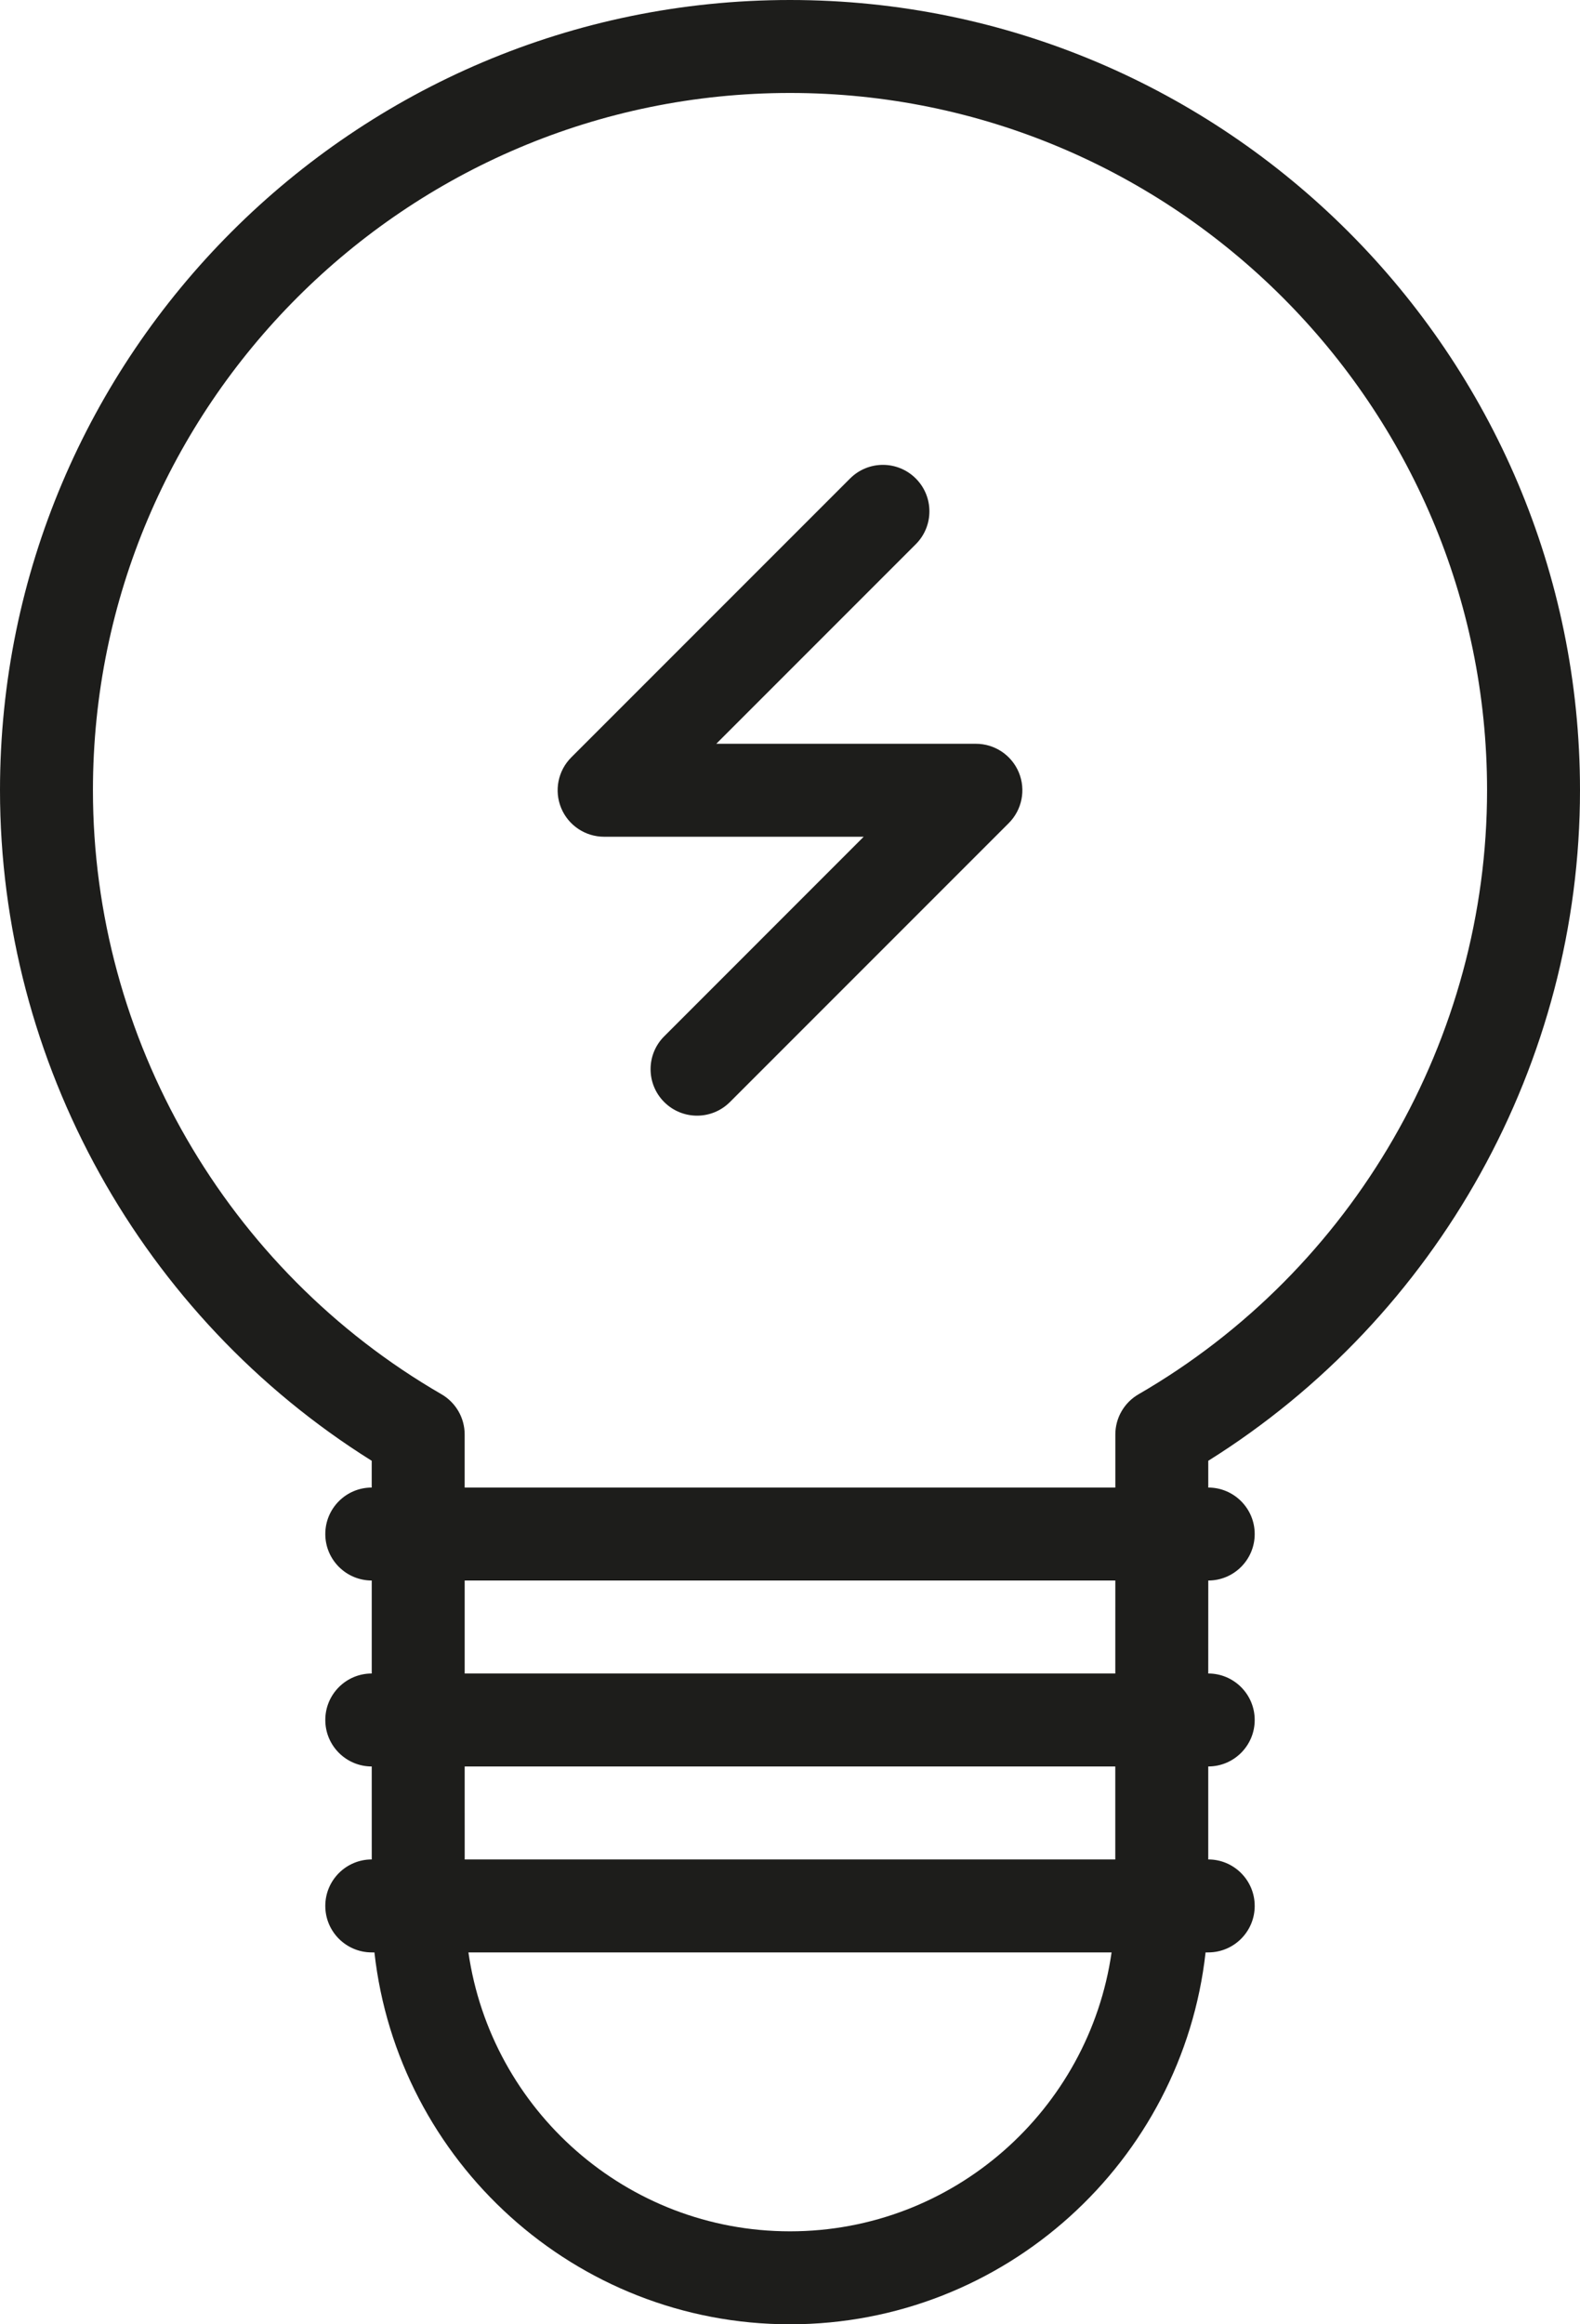 <?xml version="1.0" encoding="utf-8"?>
<!-- Generator: Adobe Illustrator 16.0.0, SVG Export Plug-In . SVG Version: 6.00 Build 0)  -->
<!DOCTYPE svg PUBLIC "-//W3C//DTD SVG 1.1//EN" "http://www.w3.org/Graphics/SVG/1.1/DTD/svg11.dtd">
<svg version="1.1" id="Layer_1" xmlns="http://www.w3.org/2000/svg" xmlns:xlink="http://www.w3.org/1999/xlink" x="0px" y="0px"
	 width="85px" height="125px" viewBox="0 0 85 125" enable-background="new 0 0 85 125" xml:space="preserve">
<g>
	<path fill="#1D1D1B" d="M85,42.5C85,19.065,65.935,0,42.5,0C19.065,0,0,19.065,0,42.5c0,14.639,7.626,28.32,19.998,36.061V80
		c-1.38,0-2.498,1.119-2.498,2.5c0,1.379,1.118,2.498,2.499,2.5v5c-1.381,0-2.499,1.119-2.499,2.5s1.119,2.5,2.499,2.5L20,100
		c-1.381,0-2.5,1.119-2.5,2.5s1.119,2.5,2.5,2.5h0.143c1.248,11.232,10.797,20,22.357,20c11.561,0,21.109-8.768,22.357-20H65
		c1.381,0,2.5-1.119,2.5-2.5S66.38,100,65,100v-5c1.381,0,2.5-1.119,2.5-2.5S66.38,90,65,90l0.002-5c1.379,0,2.498-1.119,2.498-2.5
		S66.38,80,65.001,80v-1.439C77.373,70.822,85,57.139,85,42.5z M5,42.5C5,21.822,21.822,5,42.5,5C63.177,5,80,21.822,80,42.5
		c0,13.346-7.184,25.793-18.75,32.484c-0.773,0.447-1.248,1.271-1.248,2.164V80H24.998v-2.854c0-0.893-0.476-1.717-1.248-2.164
		C12.185,68.291,5,55.844,5,42.5z M25,100l-0.001-5h35v5H25z M24.999,90v-5h35.002L60,90H24.999z M42.5,120
		c-8.798,0-16.081-6.535-17.3-15H59.8C58.582,113.465,51.298,120,42.5,120z"/>
	<path fill="#1D1D1B" d="M32.5,45h13.964L35.732,55.733c-0.977,0.977-0.977,2.559,0,3.535C36.22,59.756,36.861,60,37.5,60
		c0.641,0,1.279-0.244,1.768-0.732l15-15c0.715-0.715,0.93-1.79,0.543-2.725C54.423,40.609,53.511,40,52.5,40H38.535l10.732-10.732
		c0.977-0.977,0.977-2.559,0-3.535s-2.559-0.977-3.535,0l-15,15c-0.715,0.715-0.929,1.79-0.542,2.725
		C30.577,44.391,31.489,45,32.5,45z"/>
</g>
</svg>
